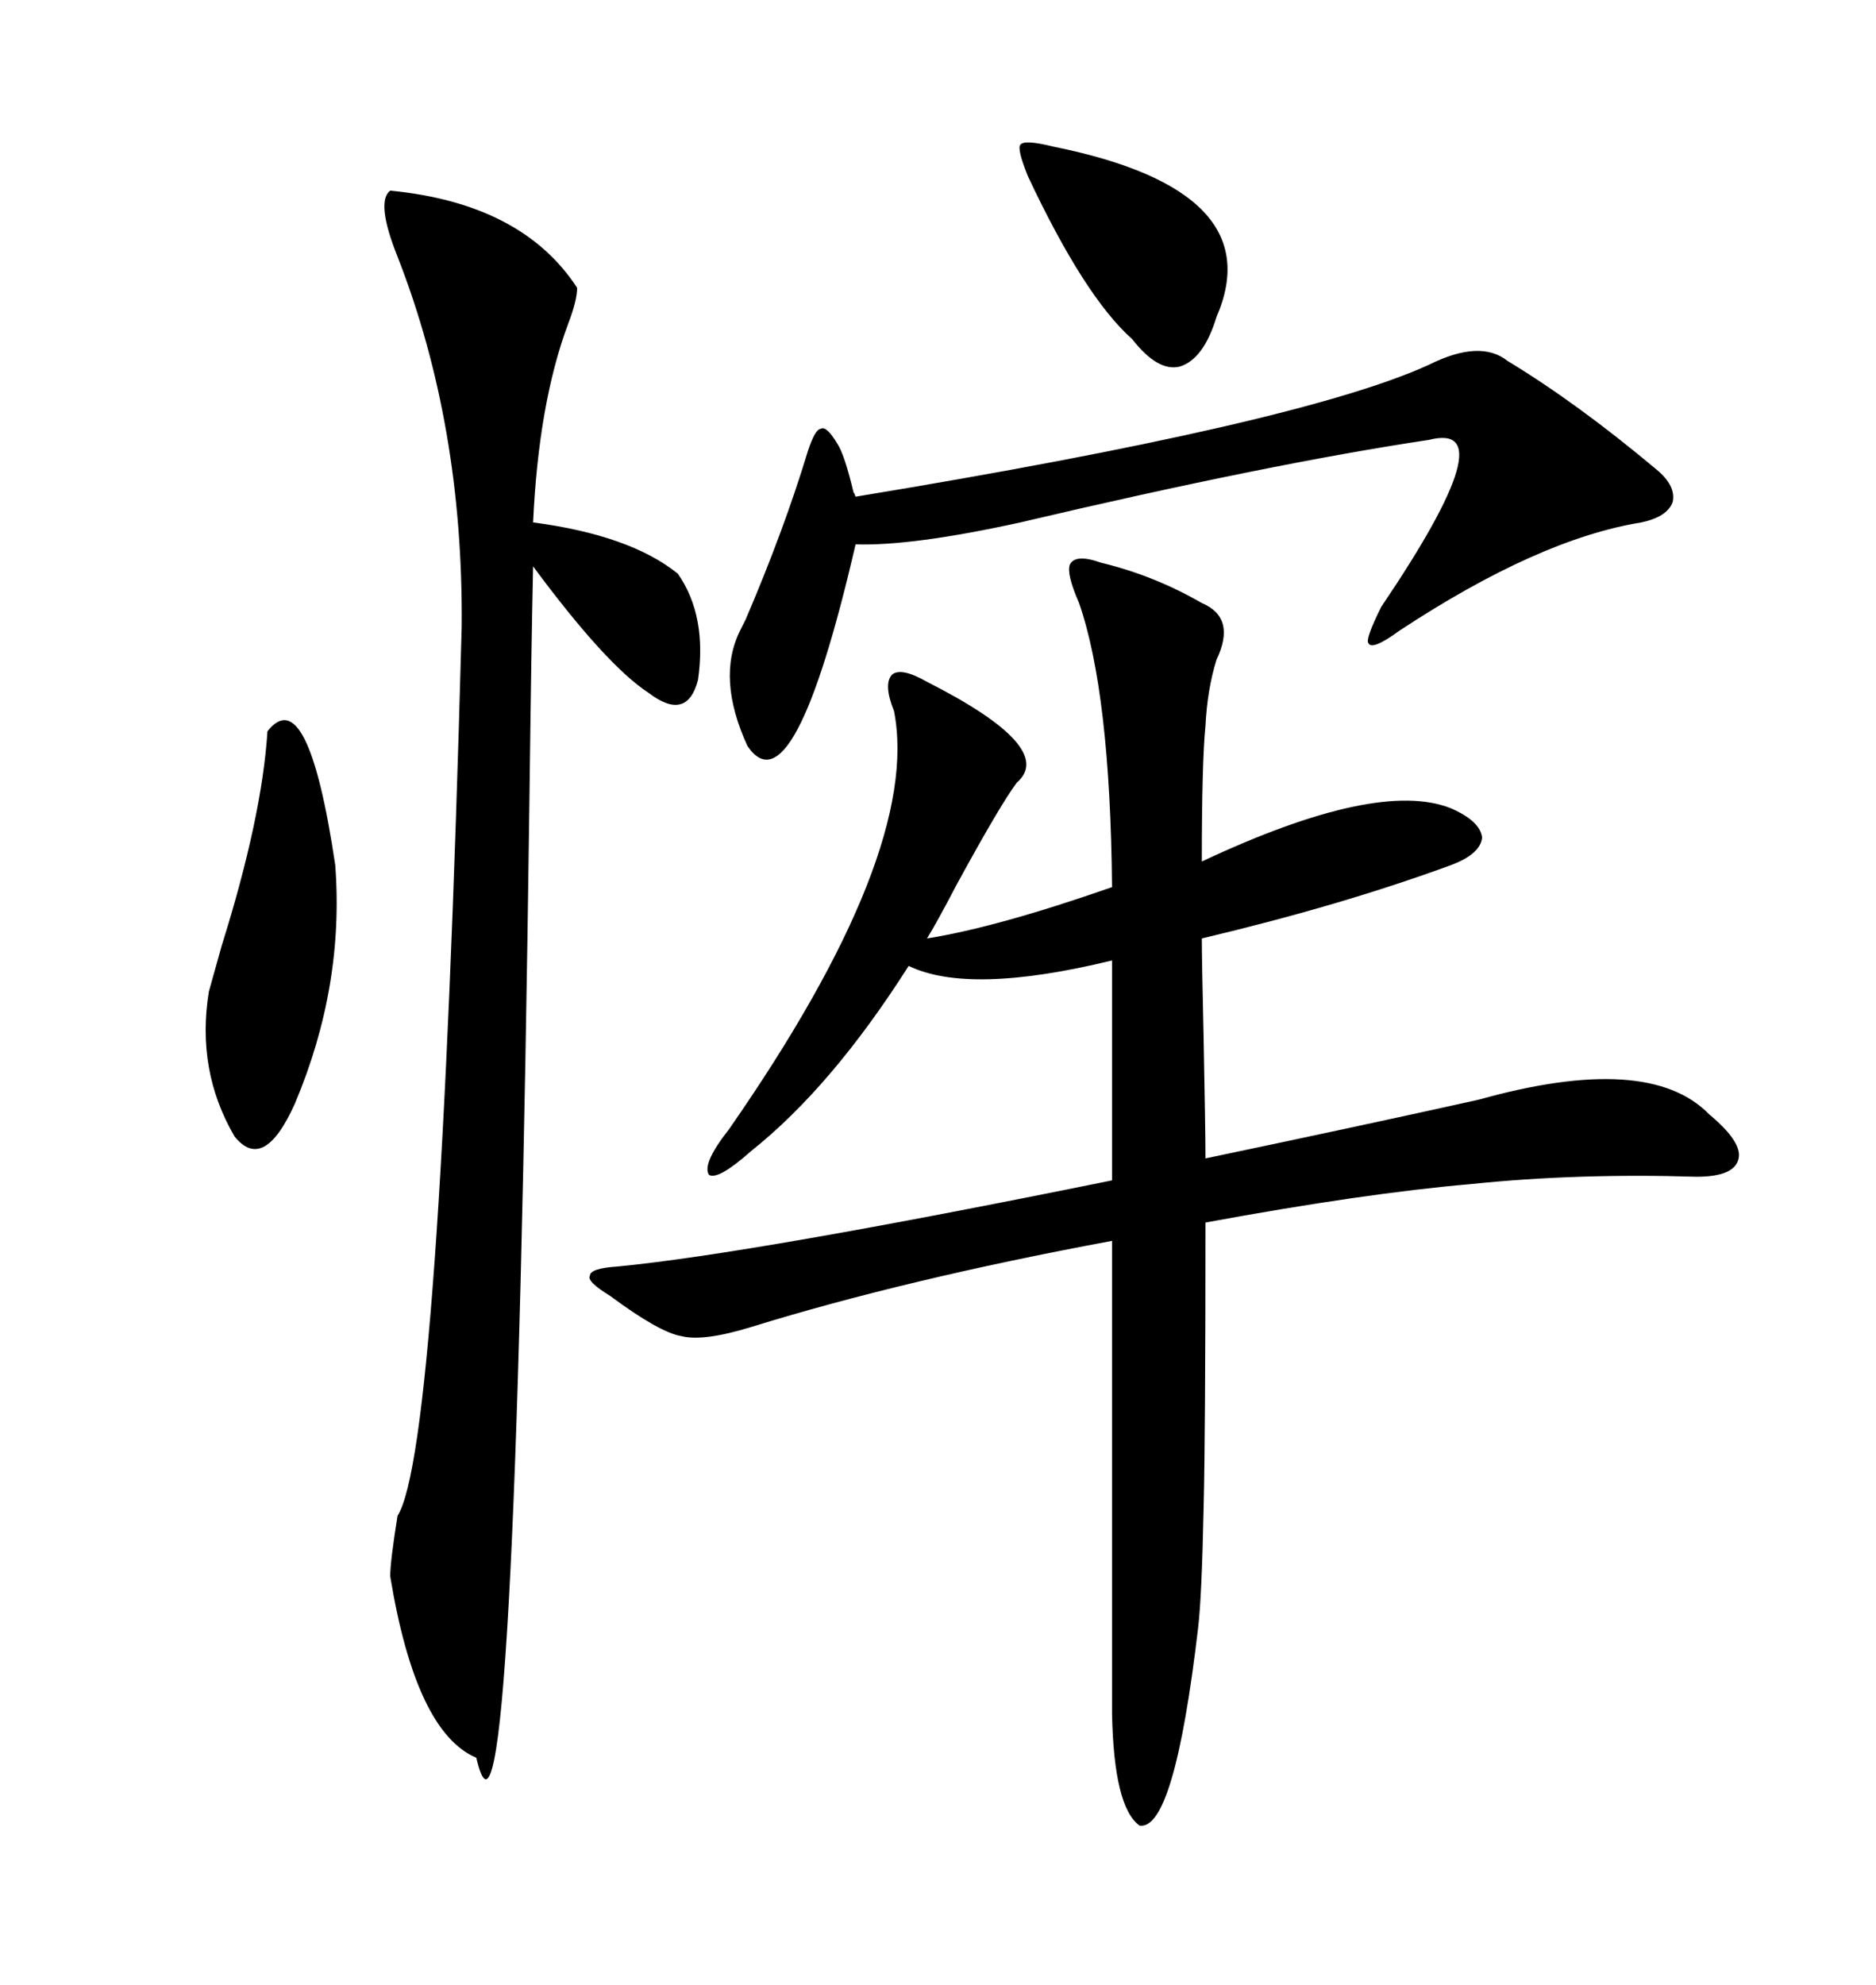 <svg xmlns="http://www.w3.org/2000/svg" xmlns:xlink="http://www.w3.org/1999/xlink" width="300" height="317.285"><path d="M176.07 89.94L176.07 89.94Q184.57 91.99 192.19 96.39L192.19 96.39Q197.75 98.73 194.53 105.47L194.53 105.47Q193.07 110.16 192.77 116.02L192.77 116.02Q192.19 121.88 192.19 137.70L192.19 137.70Q220.31 124.51 232.03 129.20L232.03 129.20Q236.72 131.25 237.01 133.89L237.01 133.89Q236.72 136.52 232.03 138.28L232.03 138.28Q214.45 144.73 192.19 150L192.19 150Q192.19 153.22 192.48 166.11L192.48 166.11Q192.77 180.76 192.77 185.16L192.77 185.16Q217.97 179.88 236.43 175.78L236.43 175.78Q263.67 168.16 273.34 178.13L273.34 178.13Q278.61 182.52 278.03 185.16L278.03 185.16Q277.44 188.09 271.29 188.09L271.29 188.09Q252.25 187.50 235.25 189.26L235.25 189.26Q218.26 190.72 192.77 195.41L192.77 195.41Q192.77 229.39 192.48 240.82L192.48 240.82Q192.19 255.18 191.60 260.16L191.60 260.16Q187.79 292.68 182.23 291.80L182.23 291.80Q178.13 288.87 177.83 273.93L177.83 273.93L177.83 198.34Q144.73 204.49 120.12 212.11L120.12 212.11Q112.50 214.45 108.98 213.57L108.98 213.57Q105.47 212.99 97.56 207.13L97.56 207.13Q93.75 204.79 94.34 203.91L94.34 203.91Q94.34 202.73 98.73 202.44L98.73 202.44Q120.12 200.39 177.83 188.67L177.83 188.67L177.83 153.52Q154.98 159.08 145.31 154.39L145.31 154.39Q133.01 173.73 120.12 183.98L120.12 183.98Q114.84 188.67 113.38 187.79L113.38 187.79Q112.21 186.04 116.60 180.47L116.60 180.47Q147.36 136.23 142.97 113.67L142.97 113.67Q141.21 109.28 142.68 107.81L142.68 107.81Q144.14 106.64 148.24 108.98L148.24 108.98Q169.04 119.53 162.60 125.10L162.60 125.10Q159.96 128.61 152.93 141.50L152.93 141.50Q149.71 147.66 148.24 150L148.24 150Q159.38 148.24 177.83 141.80L177.83 141.80Q177.54 110.74 172.56 96.39L172.56 96.39Q170.51 91.70 171.09 90.23L171.09 90.23Q171.97 88.48 176.07 89.94ZM62.40 30.47L62.40 30.47Q83.50 32.52 92.29 46.00L92.29 46.00Q92.29 48.05 90.82 51.86L90.82 51.86Q86.13 64.45 85.25 83.50L85.25 83.50Q100.78 85.55 108.40 91.70L108.40 91.70Q113.09 98.44 111.62 108.69L111.62 108.69Q109.86 115.43 103.71 110.74L103.71 110.74Q96.97 106.35 85.25 90.53L85.25 90.53Q84.96 103.71 84.67 127.44L84.67 127.44Q82.32 307.62 76.17 280.96L76.17 280.96Q66.50 276.86 62.40 251.95L62.40 251.95Q62.40 249.61 63.57 242.29L63.57 242.29Q70.31 231.74 73.83 100.20L73.83 100.20Q74.12 67.97 63.57 41.02L63.57 41.02Q60.06 32.23 62.40 30.47ZM241.11 57.71L241.11 57.71Q252.25 64.45 264.84 75L264.84 75Q268.07 77.64 267.48 80.27L267.48 80.27Q266.60 82.62 262.50 83.50L262.50 83.50Q246.09 86.13 223.83 100.78L223.83 100.78Q219.43 104.00 218.85 102.83L218.85 102.83Q218.26 102.25 220.90 96.97L220.90 96.97Q241.11 67.09 228.52 70.31L228.52 70.31Q203.03 74.12 163.18 83.50L163.18 83.50Q145.90 87.30 136.82 87.01L136.82 87.01Q126.86 130.08 119.53 119.24L119.53 119.24Q114.55 108.40 118.36 100.78L118.36 100.78Q118.65 100.20 119.24 99.02L119.24 99.02Q125.39 84.67 129.20 72.07L129.20 72.07Q130.37 68.55 131.25 68.55L131.25 68.55Q132.13 67.97 133.89 70.90L133.89 70.90Q135.06 72.66 136.52 78.81L136.52 78.81Q136.52 78.52 136.82 79.39L136.82 79.39Q208.01 67.68 228.52 58.30L228.52 58.30Q236.72 54.20 241.11 57.71ZM42.77 116.89L42.77 116.89Q49.22 108.69 53.61 138.28L53.61 138.28Q55.08 157.62 47.17 176.37L47.17 176.37Q42.19 187.50 37.50 181.64L37.50 181.64Q31.35 171.09 33.40 158.50L33.40 158.50Q33.98 156.45 35.45 151.17L35.45 151.17Q41.89 130.66 42.77 116.89ZM168.46 23.44L168.46 23.44Q203.32 30.47 194.53 50.68L194.53 50.68Q192.48 57.42 188.67 58.59L188.67 58.59Q185.16 59.47 181.05 54.20L181.05 54.20Q173.44 47.46 164.36 28.13L164.36 28.13Q162.60 23.73 163.18 23.14L163.18 23.14Q163.77 22.27 168.46 23.44Z"/></svg>
